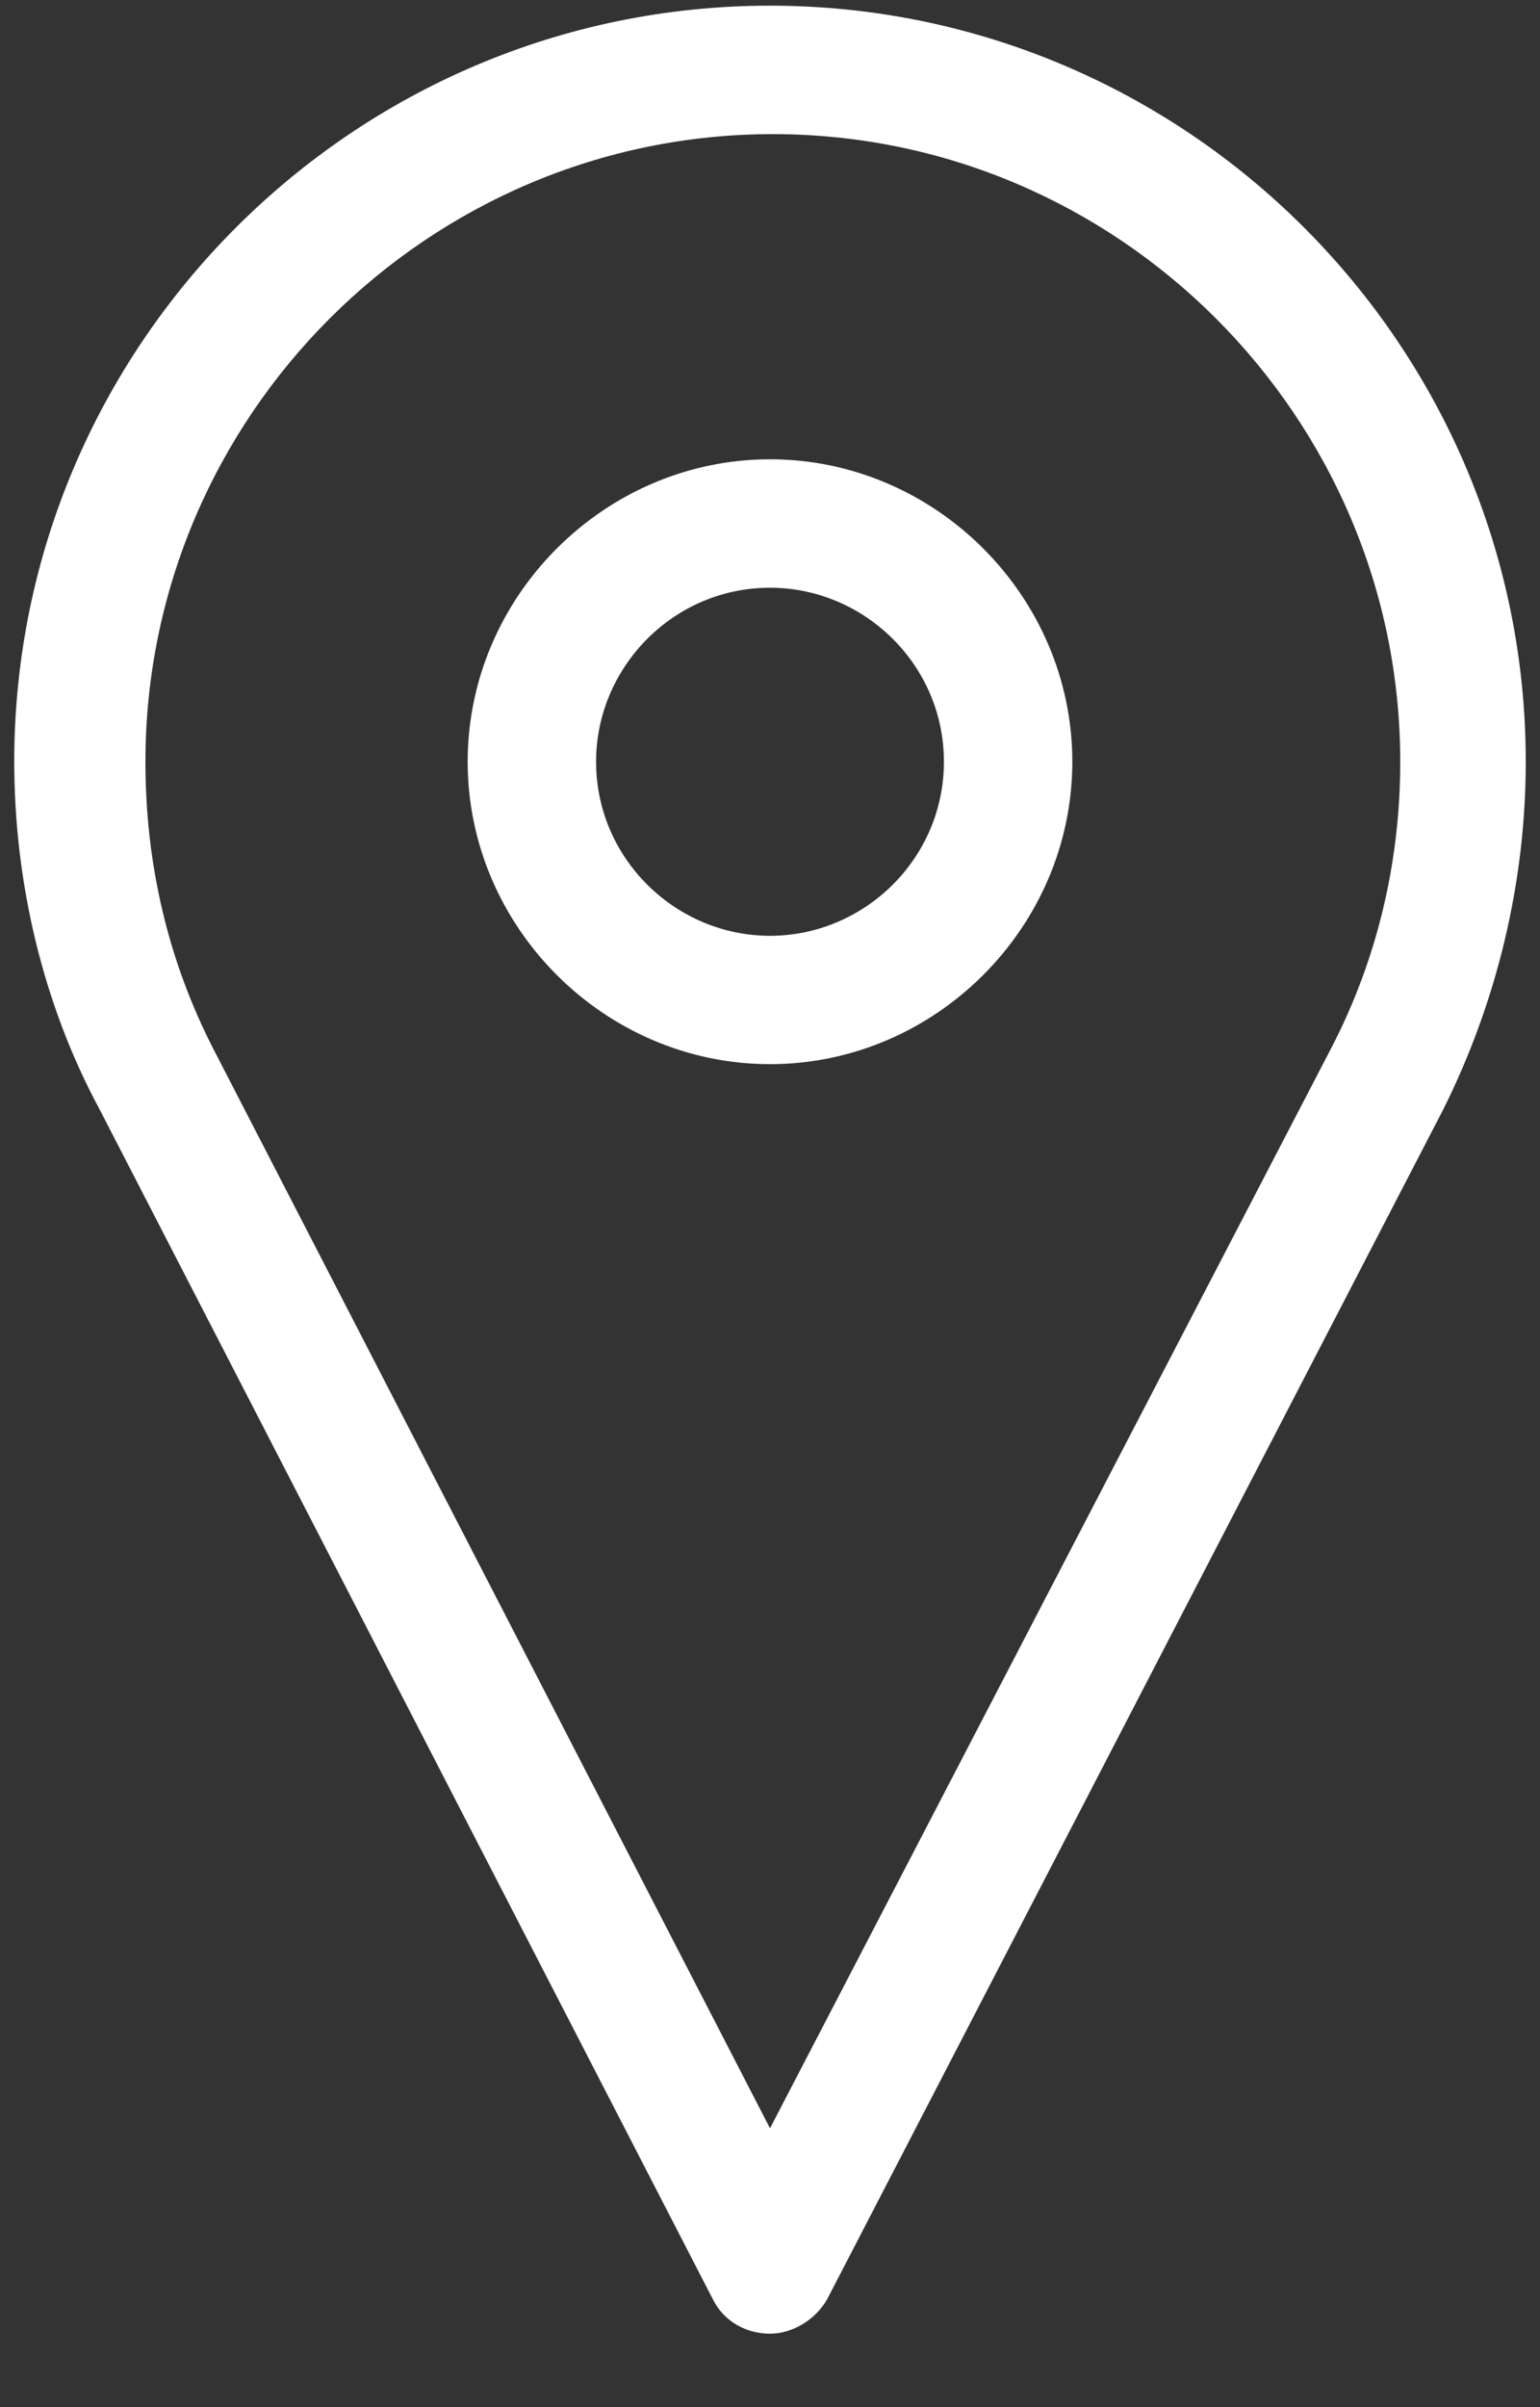 <?xml version="1.0" encoding="UTF-8"?>
<svg width="16px" height="25px" viewBox="0 0 16 25" version="1.1" xmlns="http://www.w3.org/2000/svg" xmlns:xlink="http://www.w3.org/1999/xlink">
    <rect x="0" y="0" width="16" height="25" fill="#333333" stroke="none"/>
    <!-- Generator: Sketch 50 (54983) - http://www.bohemiancoding.com/sketch -->
    <title>Group</title>
    <desc>Created with Sketch.</desc>
    <defs></defs>
    <g id="Homepage" stroke="none" stroke-width="1" fill="none" fill-rule="evenodd">
        <g id="Homepage---mobiel" transform="translate(-19, -708)" fill="#ffffff" fill-rule="nonzero">
            <g id="Group-10" transform="translate(0, 642)">
                <g id="Group" transform="translate(19, 66)">
                    <path d="M8,4.77 C6.281,4.77 4.859,6.193 4.859,7.911 C4.859,9.63 6.281,11.052 8,11.052 C9.719,11.052 11.141,9.63 11.141,7.911 C11.141,6.193 9.719,4.77 8,4.77 Z M8,9.719 C7.022,9.719 6.193,8.919 6.193,7.911 C6.193,6.933 6.993,6.104 8,6.104 C8.978,6.104 9.807,6.904 9.807,7.911 C9.807,8.919 8.978,9.719 8,9.719 Z" id="Shape"></path>
                    <path d="M15.852,7.911 C15.852,3.585 12.326,0.059 8,0.059 C3.674,0.059 0.148,3.585 0.148,7.911 C0.148,9.156 0.444,10.43 1.037,11.526 C1.037,11.526 1.037,11.526 1.037,11.526 L7.407,23.881 C7.526,24.119 7.763,24.237 8,24.237 C8.237,24.237 8.474,24.089 8.593,23.881 L14.993,11.526 C14.993,11.526 14.993,11.526 14.993,11.526 C15.556,10.4 15.852,9.156 15.852,7.911 Z M8,22.104 L2.222,10.904 C2.222,10.904 2.222,10.904 2.222,10.904 C1.748,9.985 1.511,8.978 1.511,7.911 C1.511,4.326 4.444,1.393 8.03,1.393 C11.615,1.393 14.548,4.326 14.548,7.911 C14.548,8.948 14.311,9.956 13.837,10.874 C13.837,10.874 13.837,10.874 13.837,10.874 L8,22.104 Z" id="Shape"></path>
                </g>
            </g>
        </g>
    </g>
</svg>
